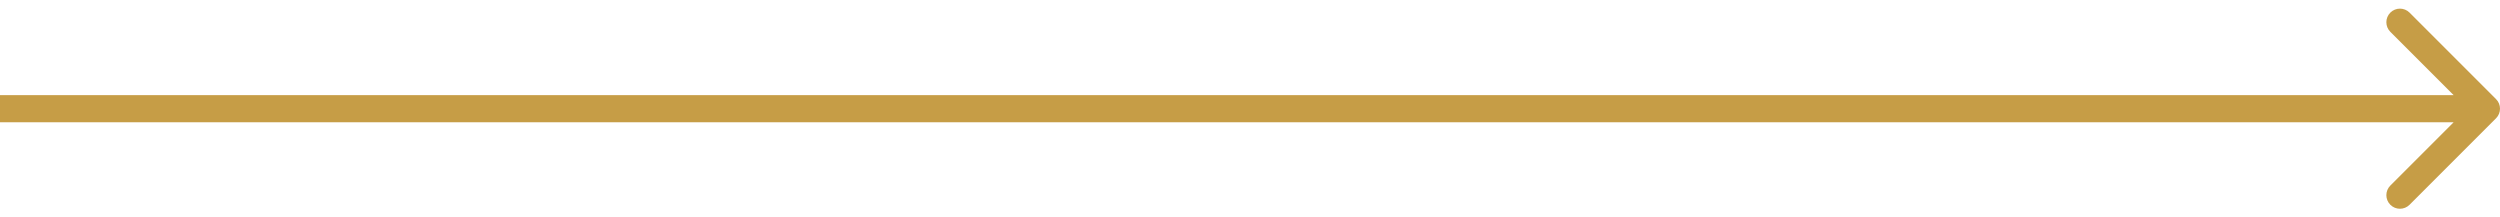<svg width="184" height="16" viewBox="0 0 184 16" fill="none" xmlns="http://www.w3.org/2000/svg">
<path d="M183.707 8.707C184.098 8.317 184.098 7.683 183.707 7.293L177.343 0.929C176.953 0.538 176.319 0.538 175.929 0.929C175.538 1.319 175.538 1.953 175.929 2.343L181.586 8L175.929 13.657C175.538 14.047 175.538 14.681 175.929 15.071C176.319 15.462 176.953 15.462 177.343 15.071L183.707 8.707ZM0 9H183V7H0V9Z" fill="#C69D46"/>
</svg>
